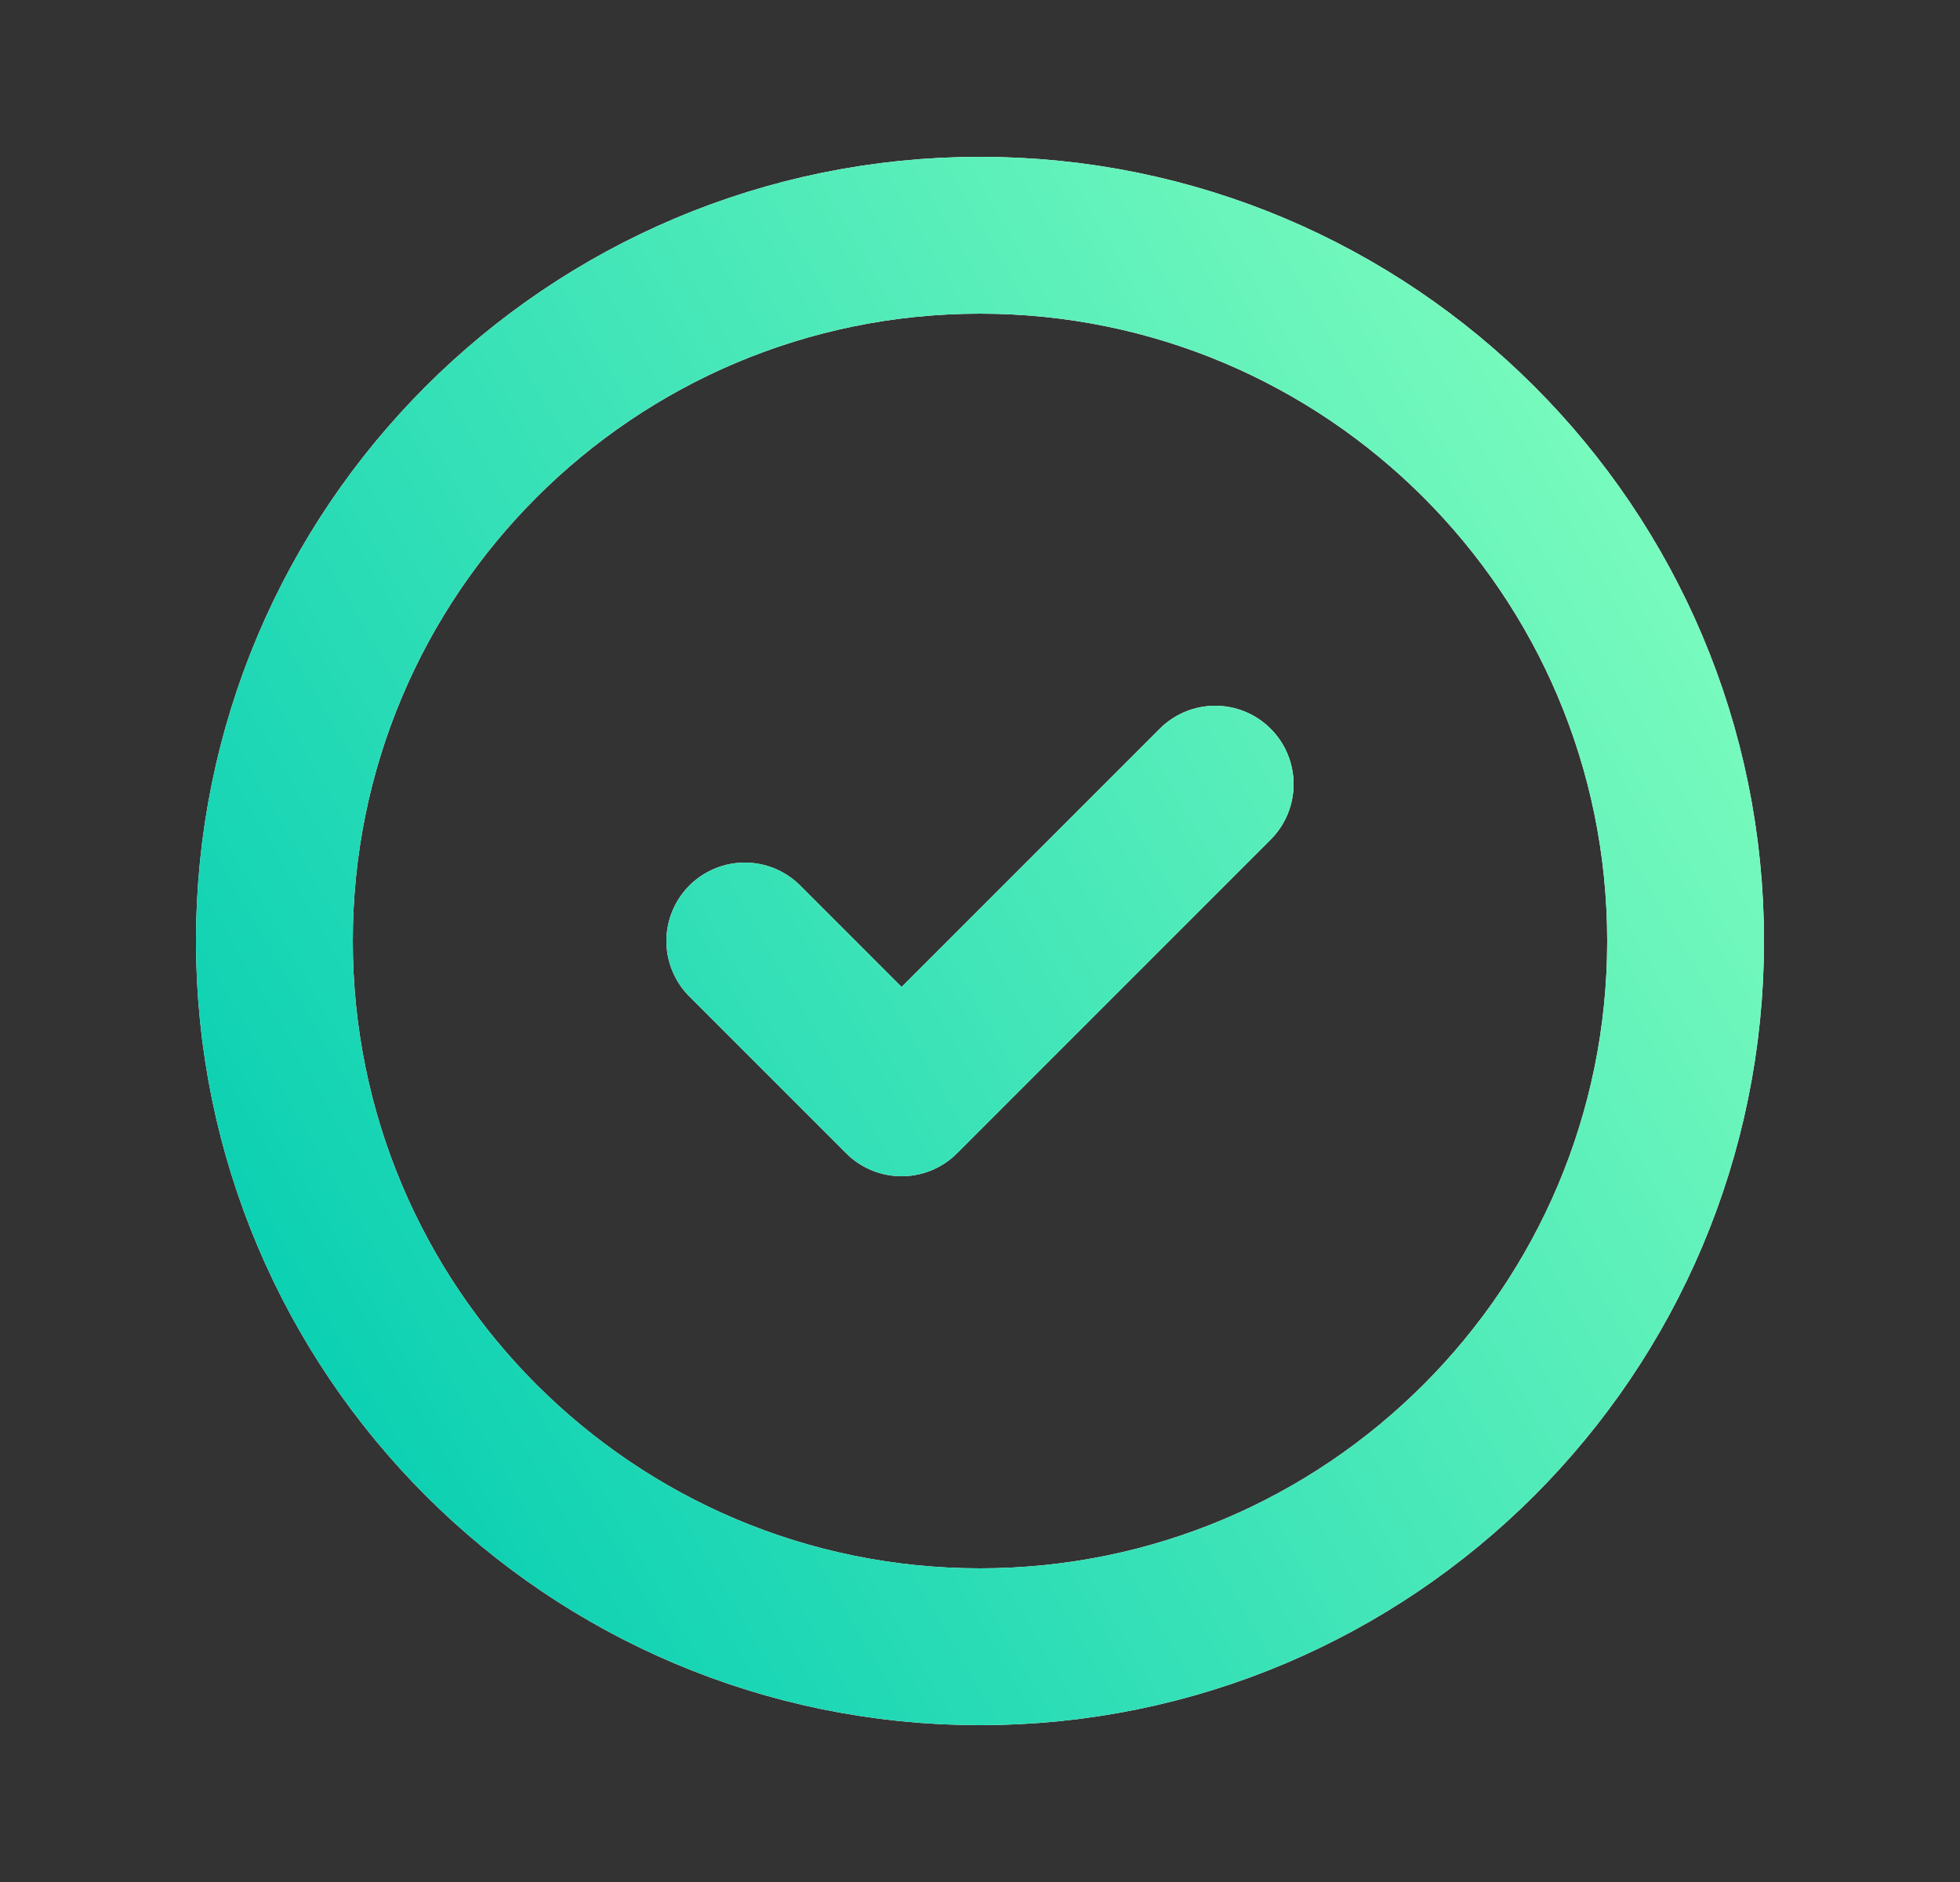 <svg width="25" height="24" viewBox="0 0 25 24" fill="none" xmlns="http://www.w3.org/2000/svg">
<rect x="0" y="0" width="25" height="24" fill="#333333" stroke="none"/>
<path d="M15.5 10L11.5 14L9.5 12M12.5 21C7.529 21 3.5 16.971 3.5 12C3.5 7.029 7.529 3 12.5 3C17.471 3 21.5 7.029 21.5 12C21.5 16.971 17.471 21 12.5 21Z" stroke="white" stroke-width="2" stroke-linecap="round" stroke-linejoin="round"/>
<path d="M15.5 10L11.5 14L9.5 12M12.5 21C7.529 21 3.5 16.971 3.5 12C3.5 7.029 7.529 3 12.5 3C17.471 3 21.5 7.029 21.5 12C21.5 16.971 17.471 21 12.5 21Z" stroke="url(#paint0_linear_562_3001)" stroke-width="2" stroke-linecap="round" stroke-linejoin="round"/>
<defs>
<linearGradient id="paint0_linear_562_3001" x1="-5.446" y1="5.458" x2="15.806" y2="-6.849" gradientUnits="userSpaceOnUse">
<stop stop-color="#00CCB2"/>
<stop offset="1" stop-color="#84FFBE"/>
</linearGradient>
</defs>
</svg>
